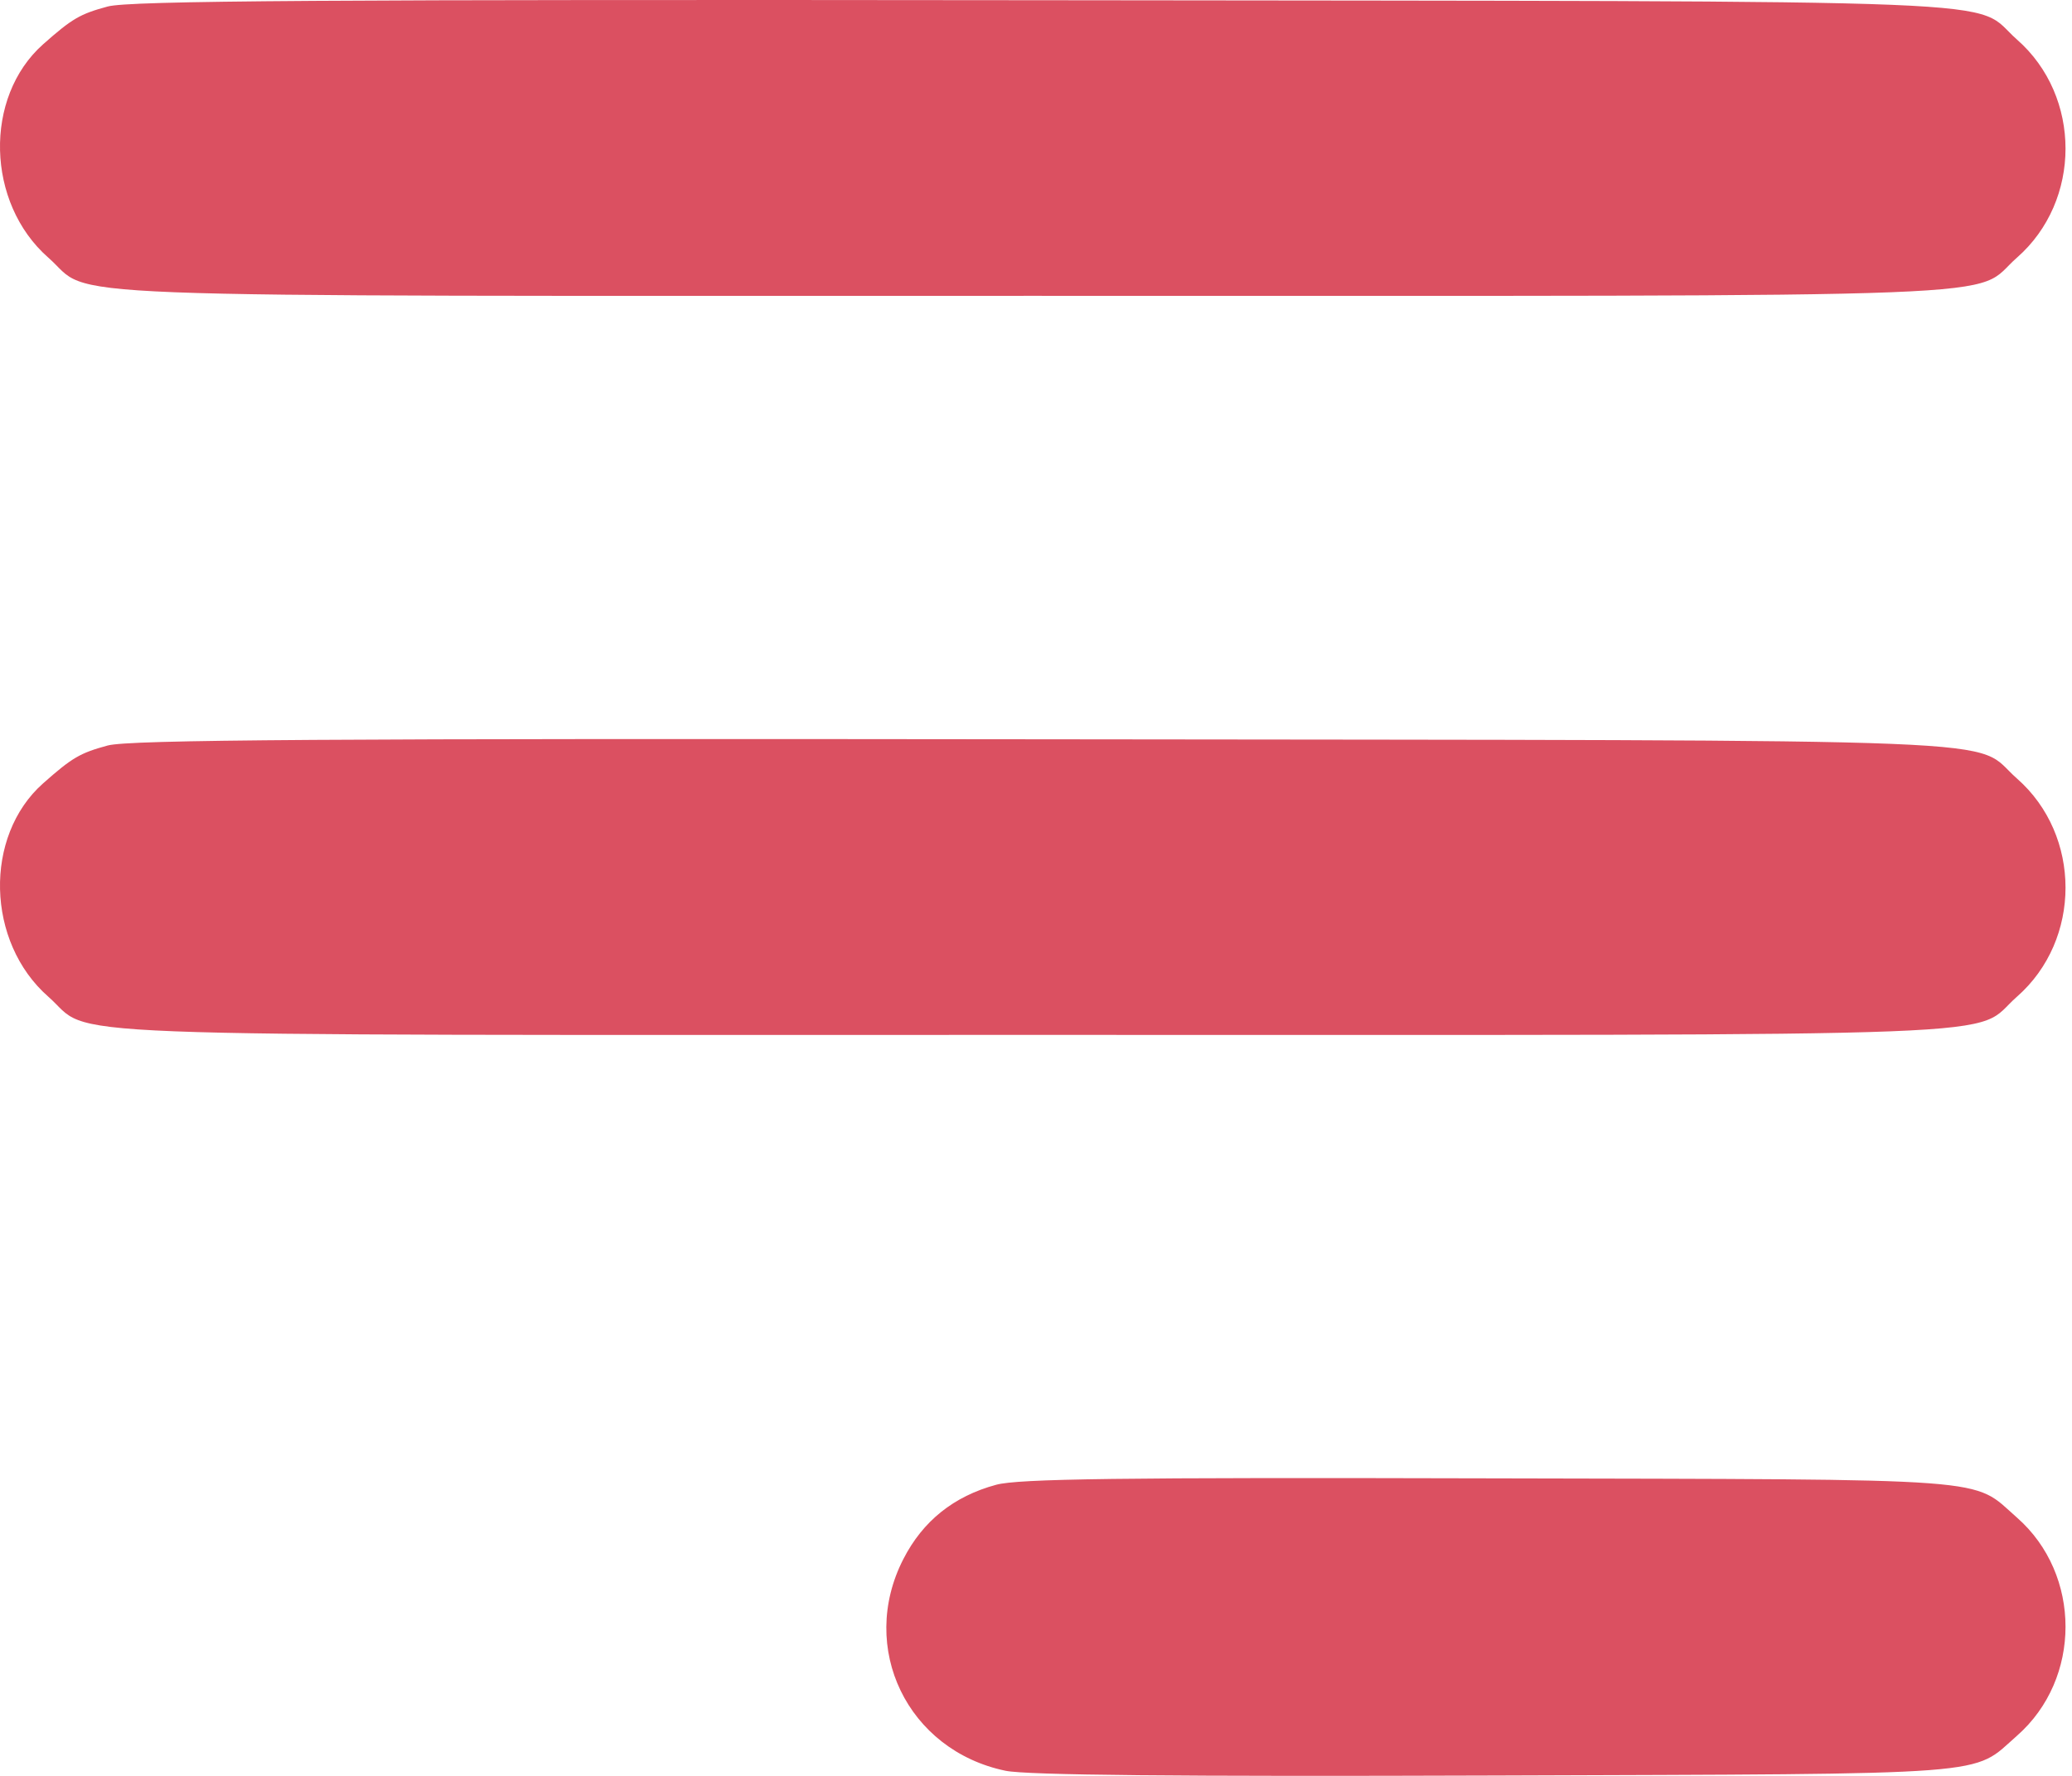 <?xml version="1.0" encoding="UTF-8"?> <svg xmlns="http://www.w3.org/2000/svg" width="28" height="24" viewBox="0 0 28 24" fill="none"><path fill-rule="evenodd" clip-rule="evenodd" d="M1.455 0.088C1.081 0.189 0.976 0.25 0.582 0.599C-0.222 1.313 -0.188 2.744 0.652 3.481C1.291 4.042 0.14 3.998 13.955 3.998C27.769 3.998 26.618 4.042 27.257 3.481C28.131 2.714 28.131 1.302 27.257 0.535C26.619 -0.026 27.746 0.02 14.111 0.003C4.375 -0.008 1.745 0.009 1.455 0.088ZM1.455 10.075C1.081 10.177 0.976 10.238 0.582 10.587C-0.222 11.3 -0.188 12.732 0.652 13.469C1.291 14.03 0.14 13.986 13.955 13.986C27.769 13.986 26.618 14.03 27.257 13.469C28.131 12.702 28.131 11.29 27.257 10.522C26.619 9.962 27.746 10.008 14.111 9.991C4.375 9.979 1.745 9.997 1.455 10.075ZM13.461 20.066C12.888 20.221 12.47 20.556 12.207 21.071C11.593 22.27 12.263 23.656 13.589 23.931C13.873 23.99 15.921 24.01 20.201 23.995C27.063 23.971 26.635 24.004 27.257 23.457C28.131 22.69 28.131 21.278 27.257 20.51C26.634 19.963 27.075 19.995 20.119 19.979C15.14 19.966 13.759 19.984 13.461 20.066Z" fill="#DB5061"></path></svg> 